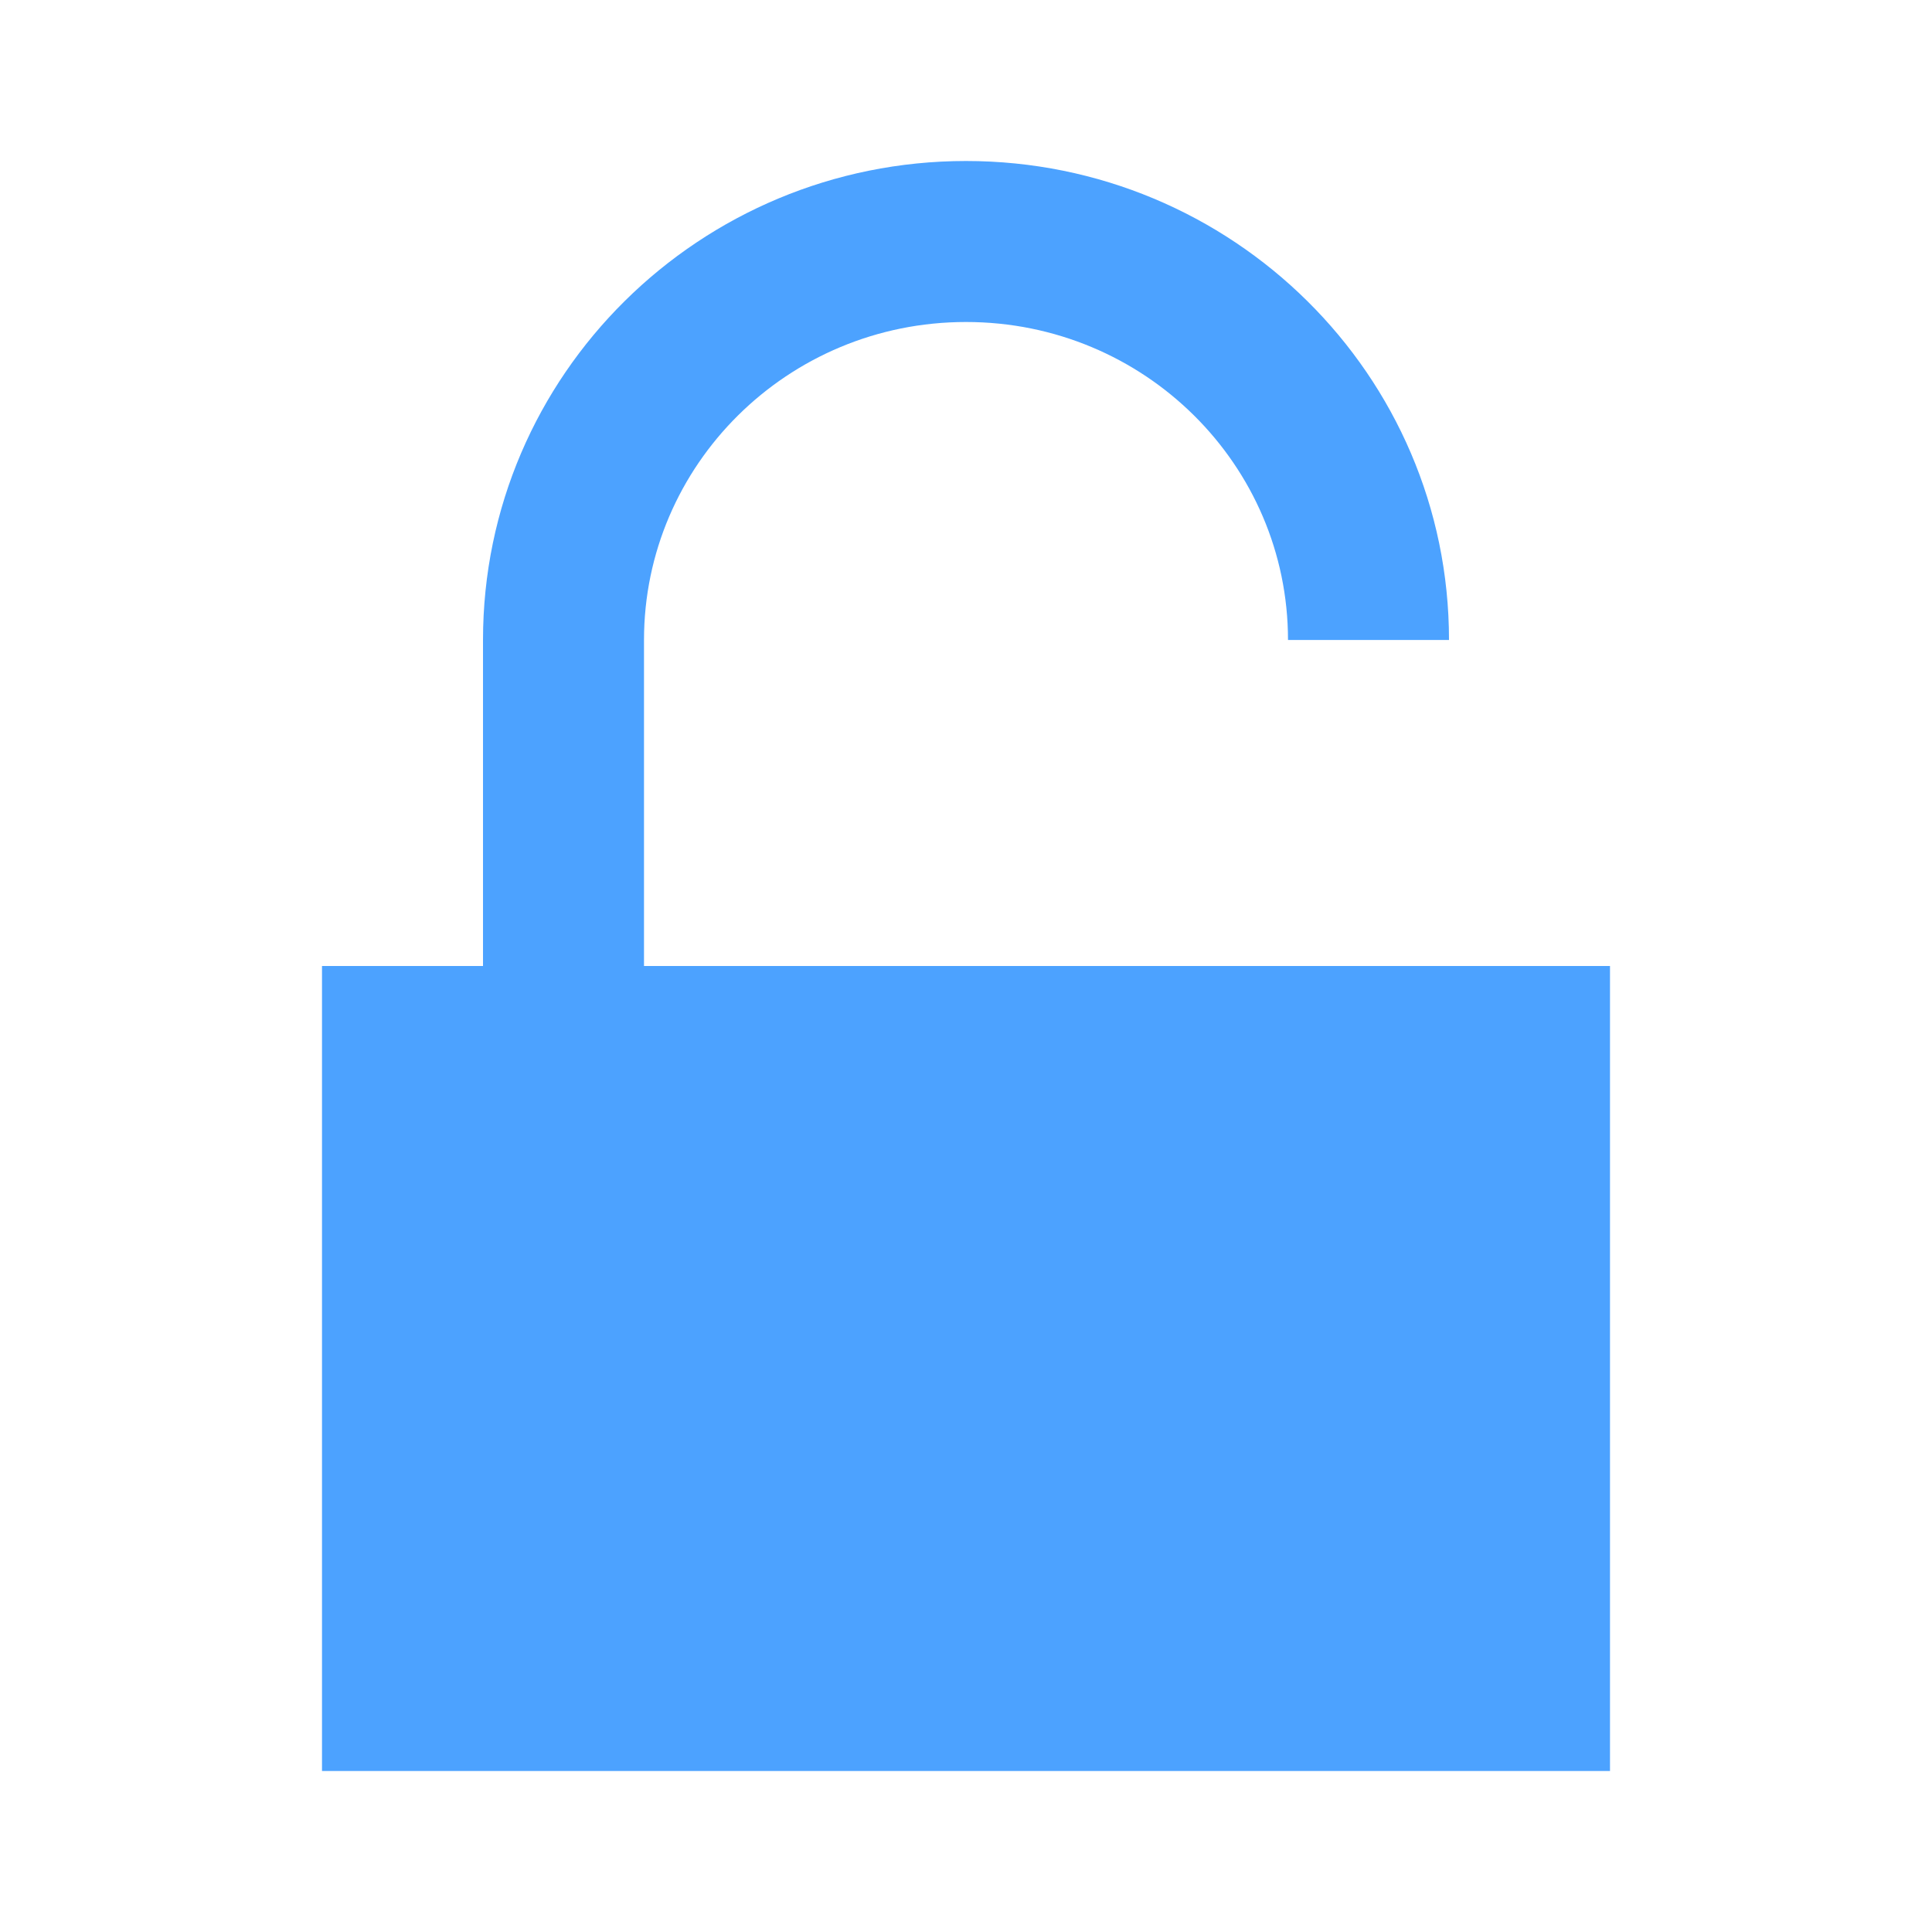 <svg xmlns="http://www.w3.org/2000/svg" fill="none" viewBox="0 0 944 944" height="944" width="944">
<path fill="#4CA2FF" d="M786.667 865.333V472H314.667V312.7C314.667 227.265 384.734 157.333 472.001 157.333C559.266 157.333 629.334 227.265 629.334 312.7H708.001C708.001 183.075 601.966 78.666 472.001 78.666C342.035 78.666 236.001 183.075 236.001 312.7V472H157.334V865.333H786.667Z" clip-rule="evenodd" fill-rule="evenodd"></path>
</svg>
